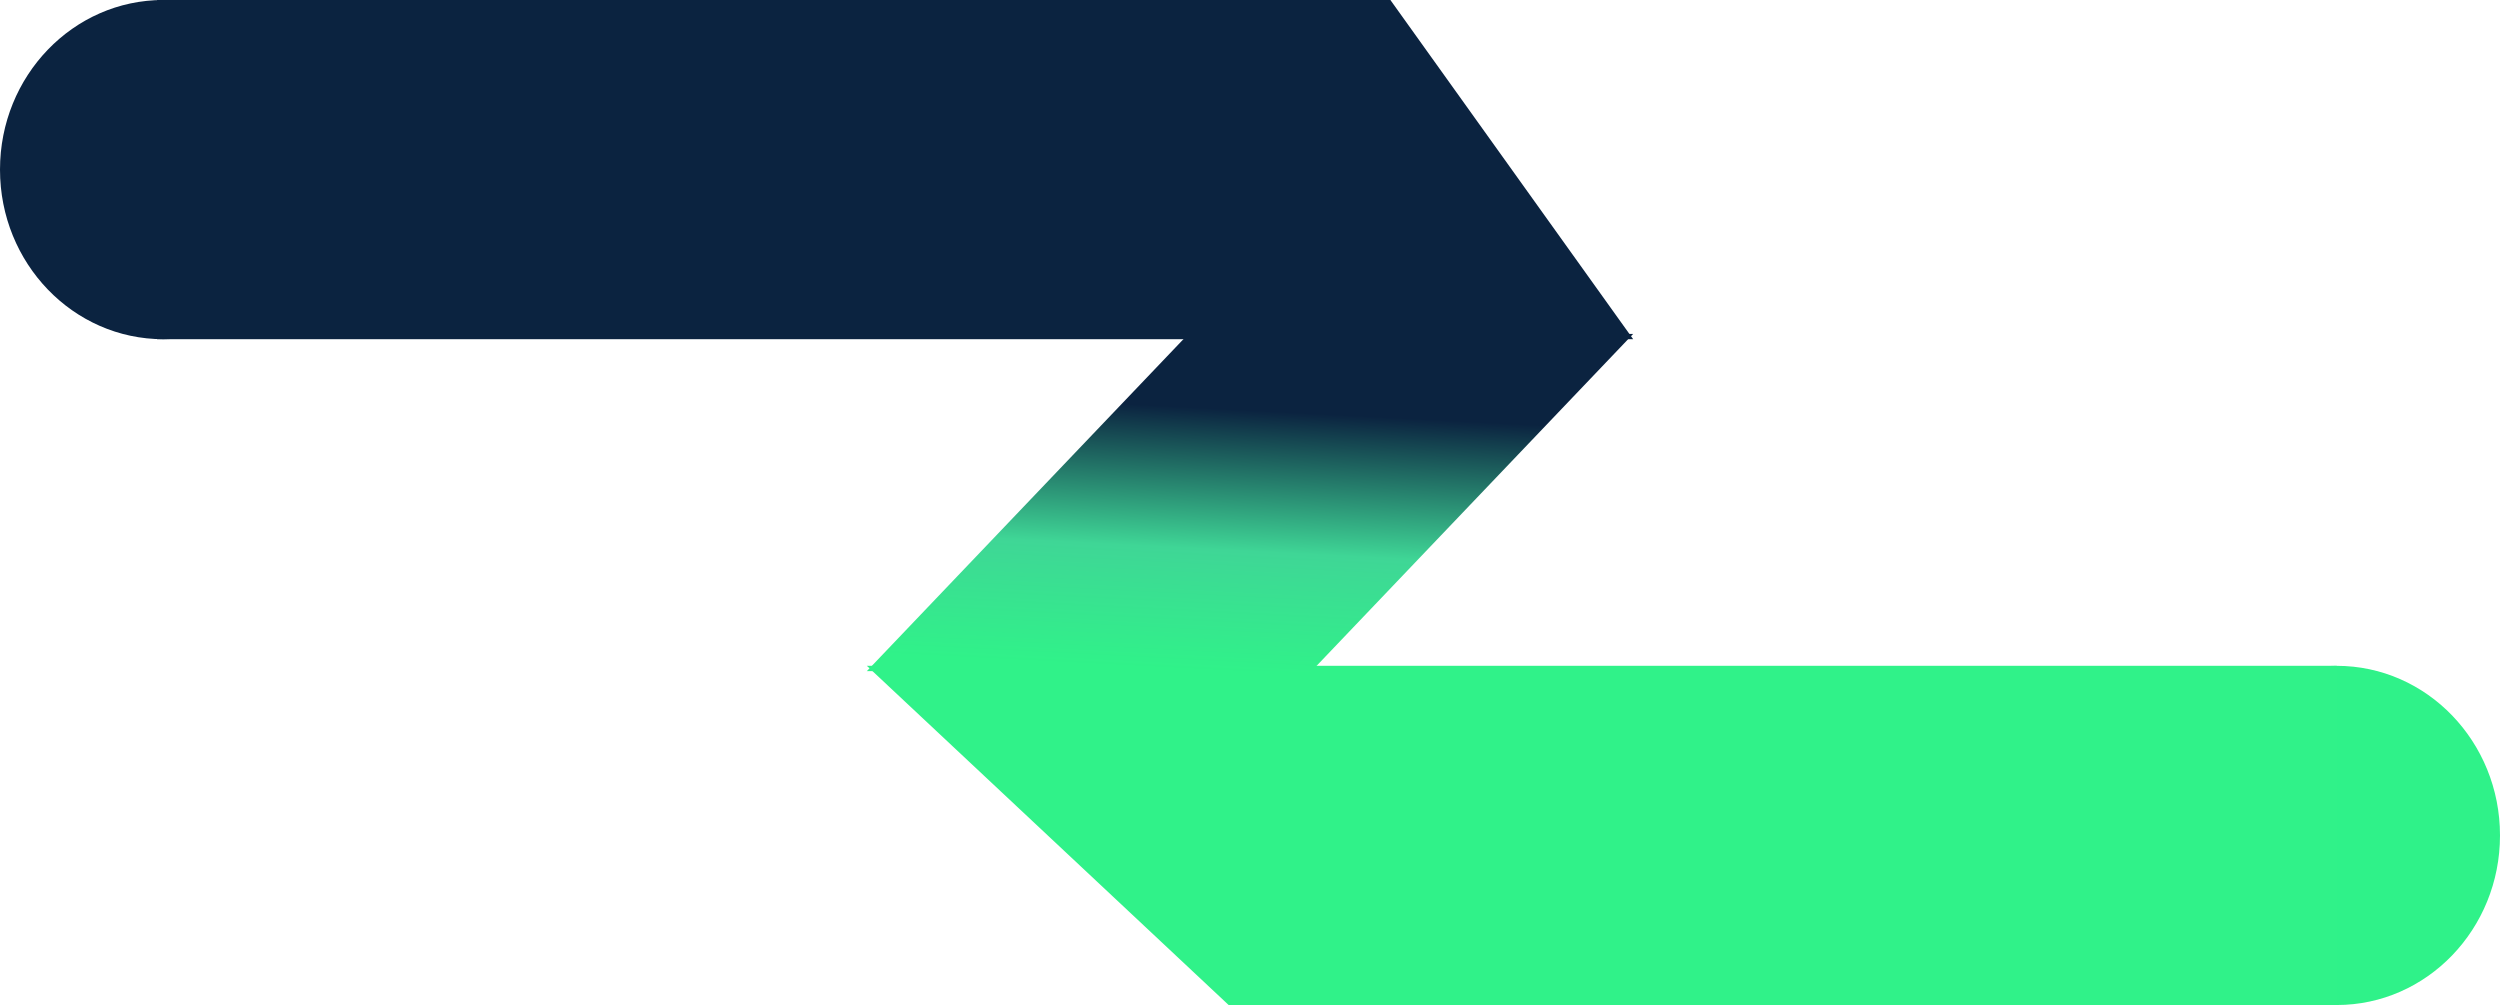 <svg xmlns="http://www.w3.org/2000/svg" xmlns:xlink="http://www.w3.org/1999/xlink" width="398" height="160" viewBox="0 0 398 160"><defs><linearGradient id="linear-gradient" x1="0.534" y1="0.231" x2="0.445" y2="1" gradientUnits="objectBoundingBox"><stop offset="0" stop-color="#0b2340"></stop><stop offset="0.536" stop-color="#3fd696"></stop><stop offset="1" stop-color="#30f289"></stop></linearGradient></defs><g id="Grupo_52" data-name="Grupo 52" transform="translate(-725 -752)"><ellipse id="Elipse_2" data-name="Elipse 2" cx="26" cy="27" rx="26" ry="27" transform="translate(1071 858)" fill="#2ff289"></ellipse><ellipse id="Elipse_5" data-name="Elipse 5" cx="26" cy="27" rx="26" ry="27" transform="translate(725 752)" fill="#0b2340"></ellipse><path id="Trazado_34" data-name="Trazado 34" d="M0,0H196.35L235,54H0Z" transform="translate(750 752)" fill="#0b2340"></path><path id="Trazado_35" data-name="Trazado 35" d="M0,0H234V54H57.6Z" transform="translate(863 858)" fill="#30f289"></path><path id="Trazado_33" data-name="Trazado 33" d="M51.2-.917H122L70.8,52.765H0Z" transform="translate(863 806.076)" fill="url(#linear-gradient)"></path></g></svg>